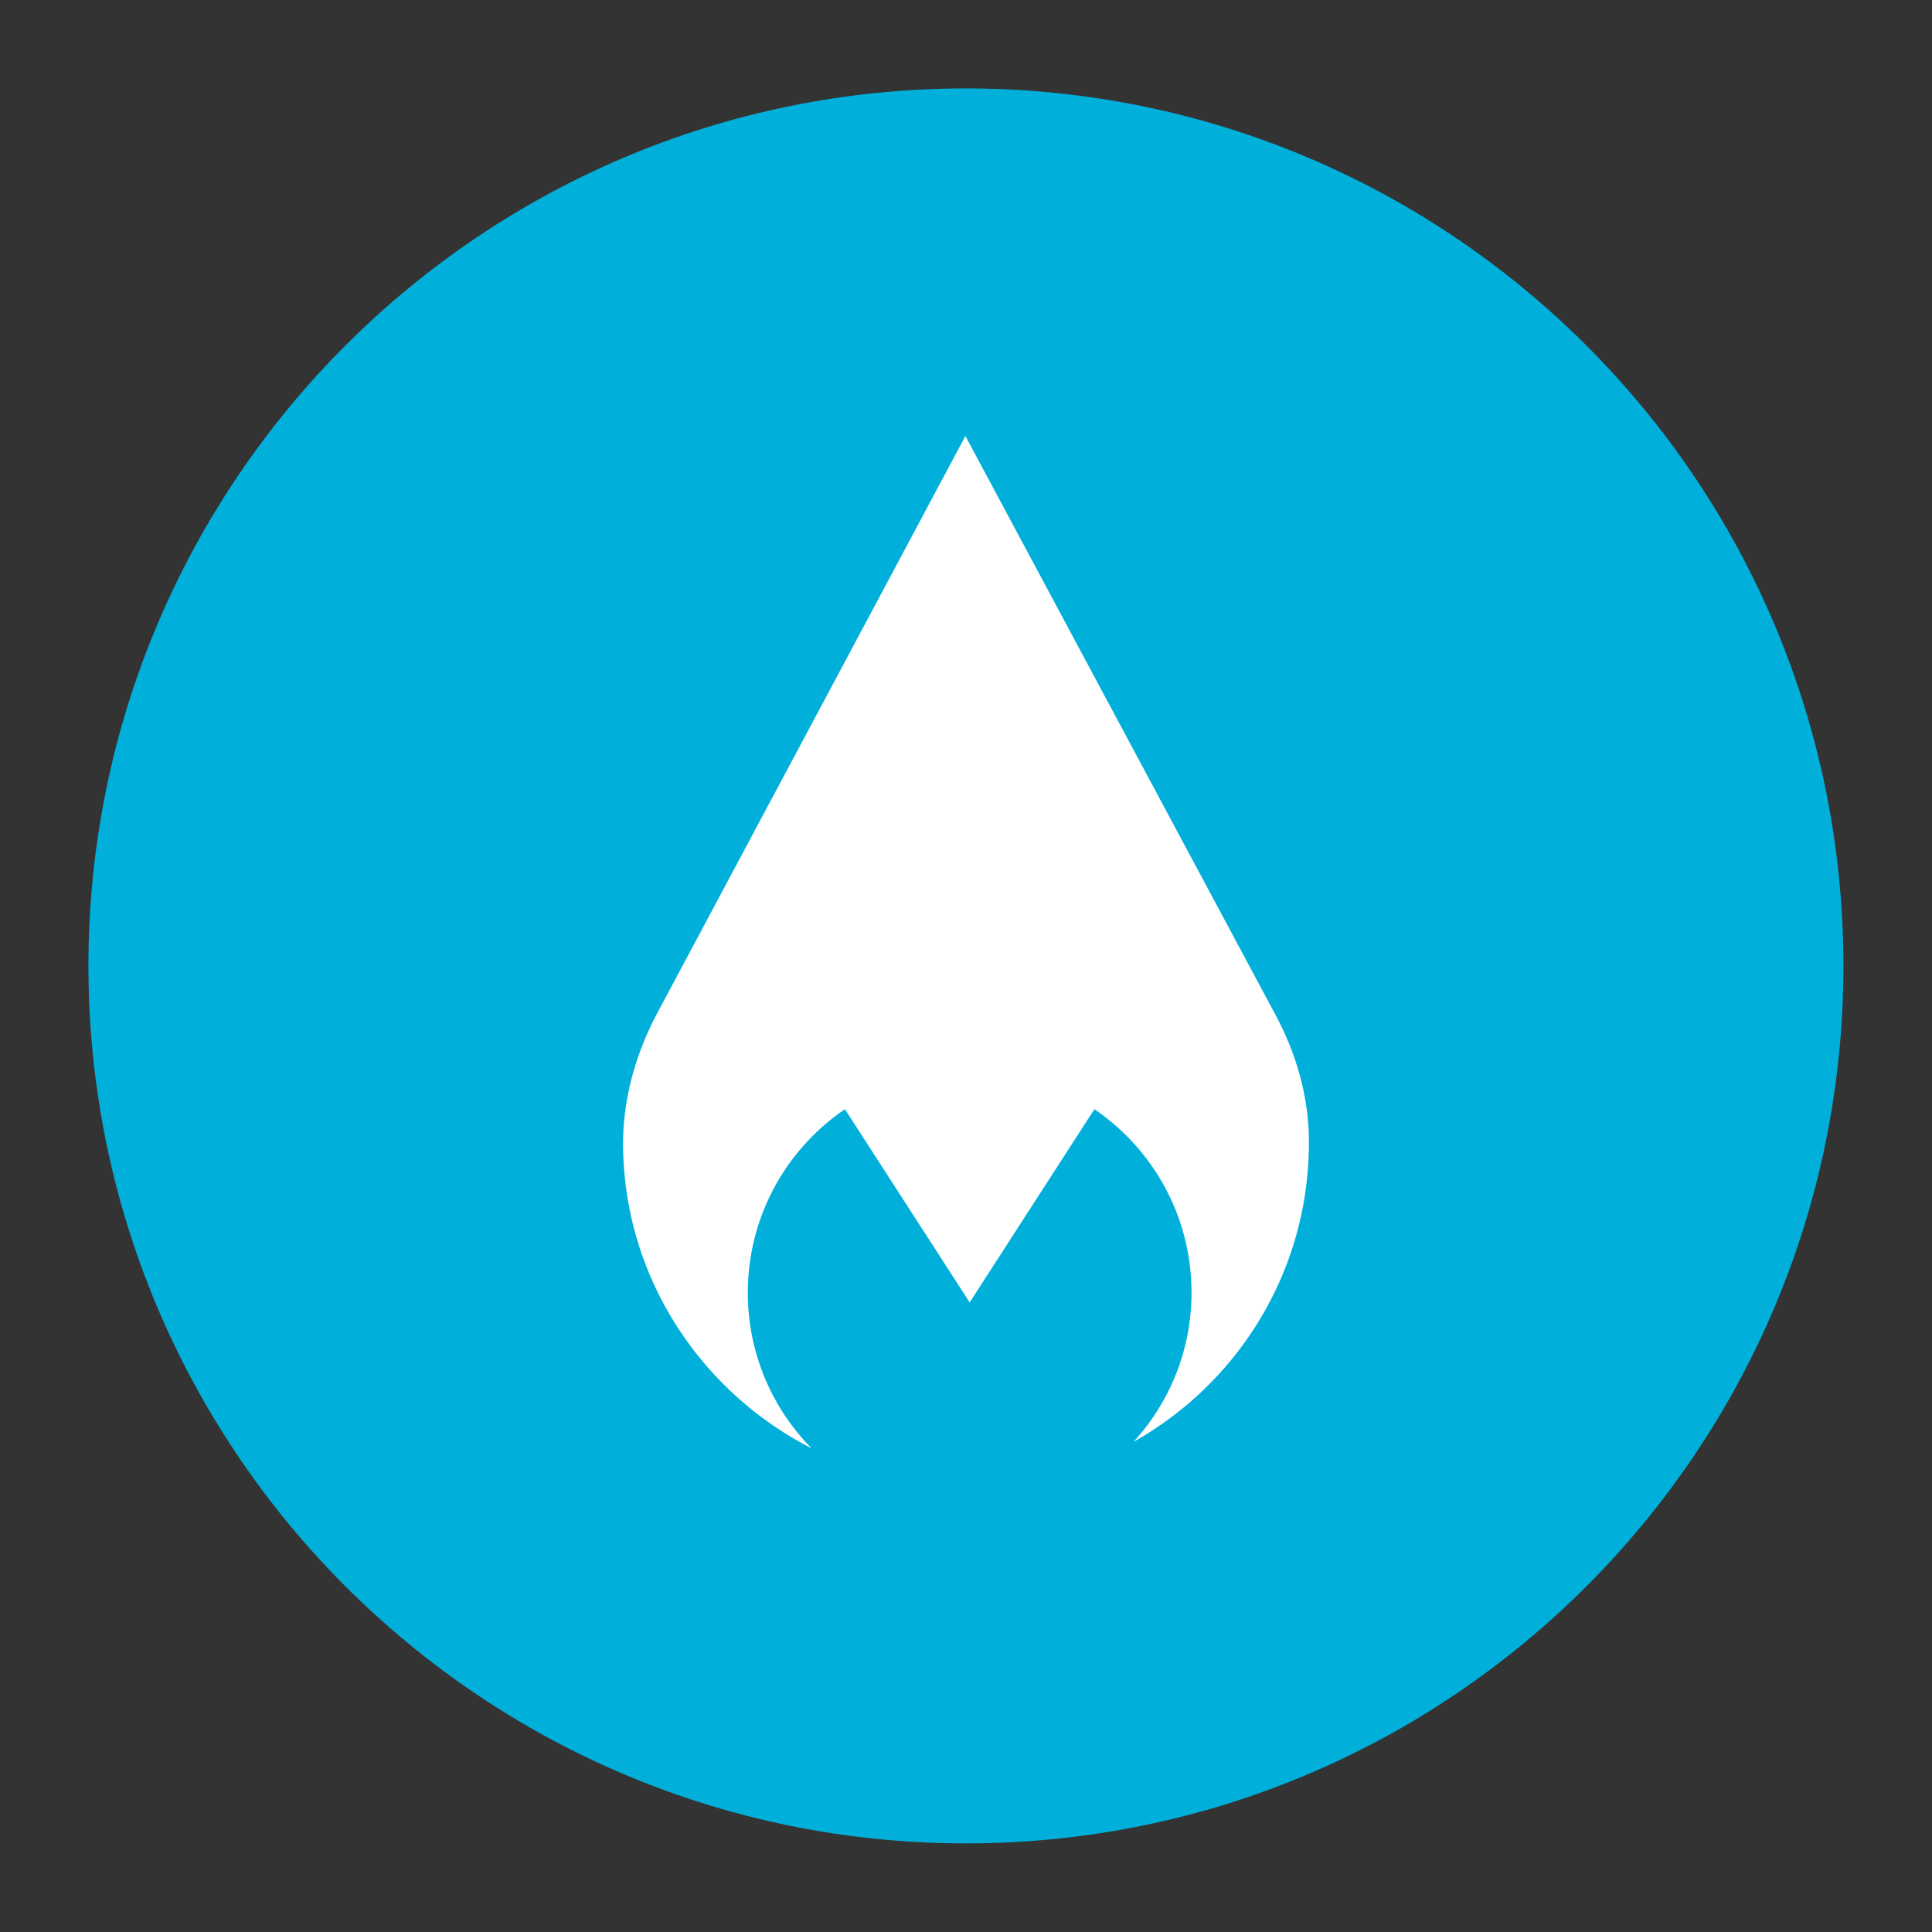 <svg xmlns="http://www.w3.org/2000/svg" viewBox="0 0 113.39 113.39"><rect x="0" y="0" width="113.39" height="113.39" fill="#333333" stroke="none"/><path d="M108.19 56.69c0 28.44-23.06 51.5-51.5 51.5s-51.5-23.06-51.5-51.5 23.06-51.5 51.5-51.5 51.5 23.06 51.5 51.5" fill="#00b0db"/><path d="M74.88 59.6L56.66 25.59 38.57 59.47c-1.32 2.48-2.07 5.25-2 8.06.01.27.02.54.04.81.45 7.26 4.84 13.51 11.02 16.66a12.98 12.98 0 0 1-3.74-9.13c0-4.48 2.26-8.43 5.7-10.77l7.32 11.34 7.32-11.34c3.44 2.34 5.7 6.29 5.7 10.77 0 3.37-1.29 6.44-3.4 8.75 6.14-3.45 10.29-10.02 10.29-17.56v-.05c0-2.59-.72-5.12-1.94-7.41z" fill="#fff"/></svg>